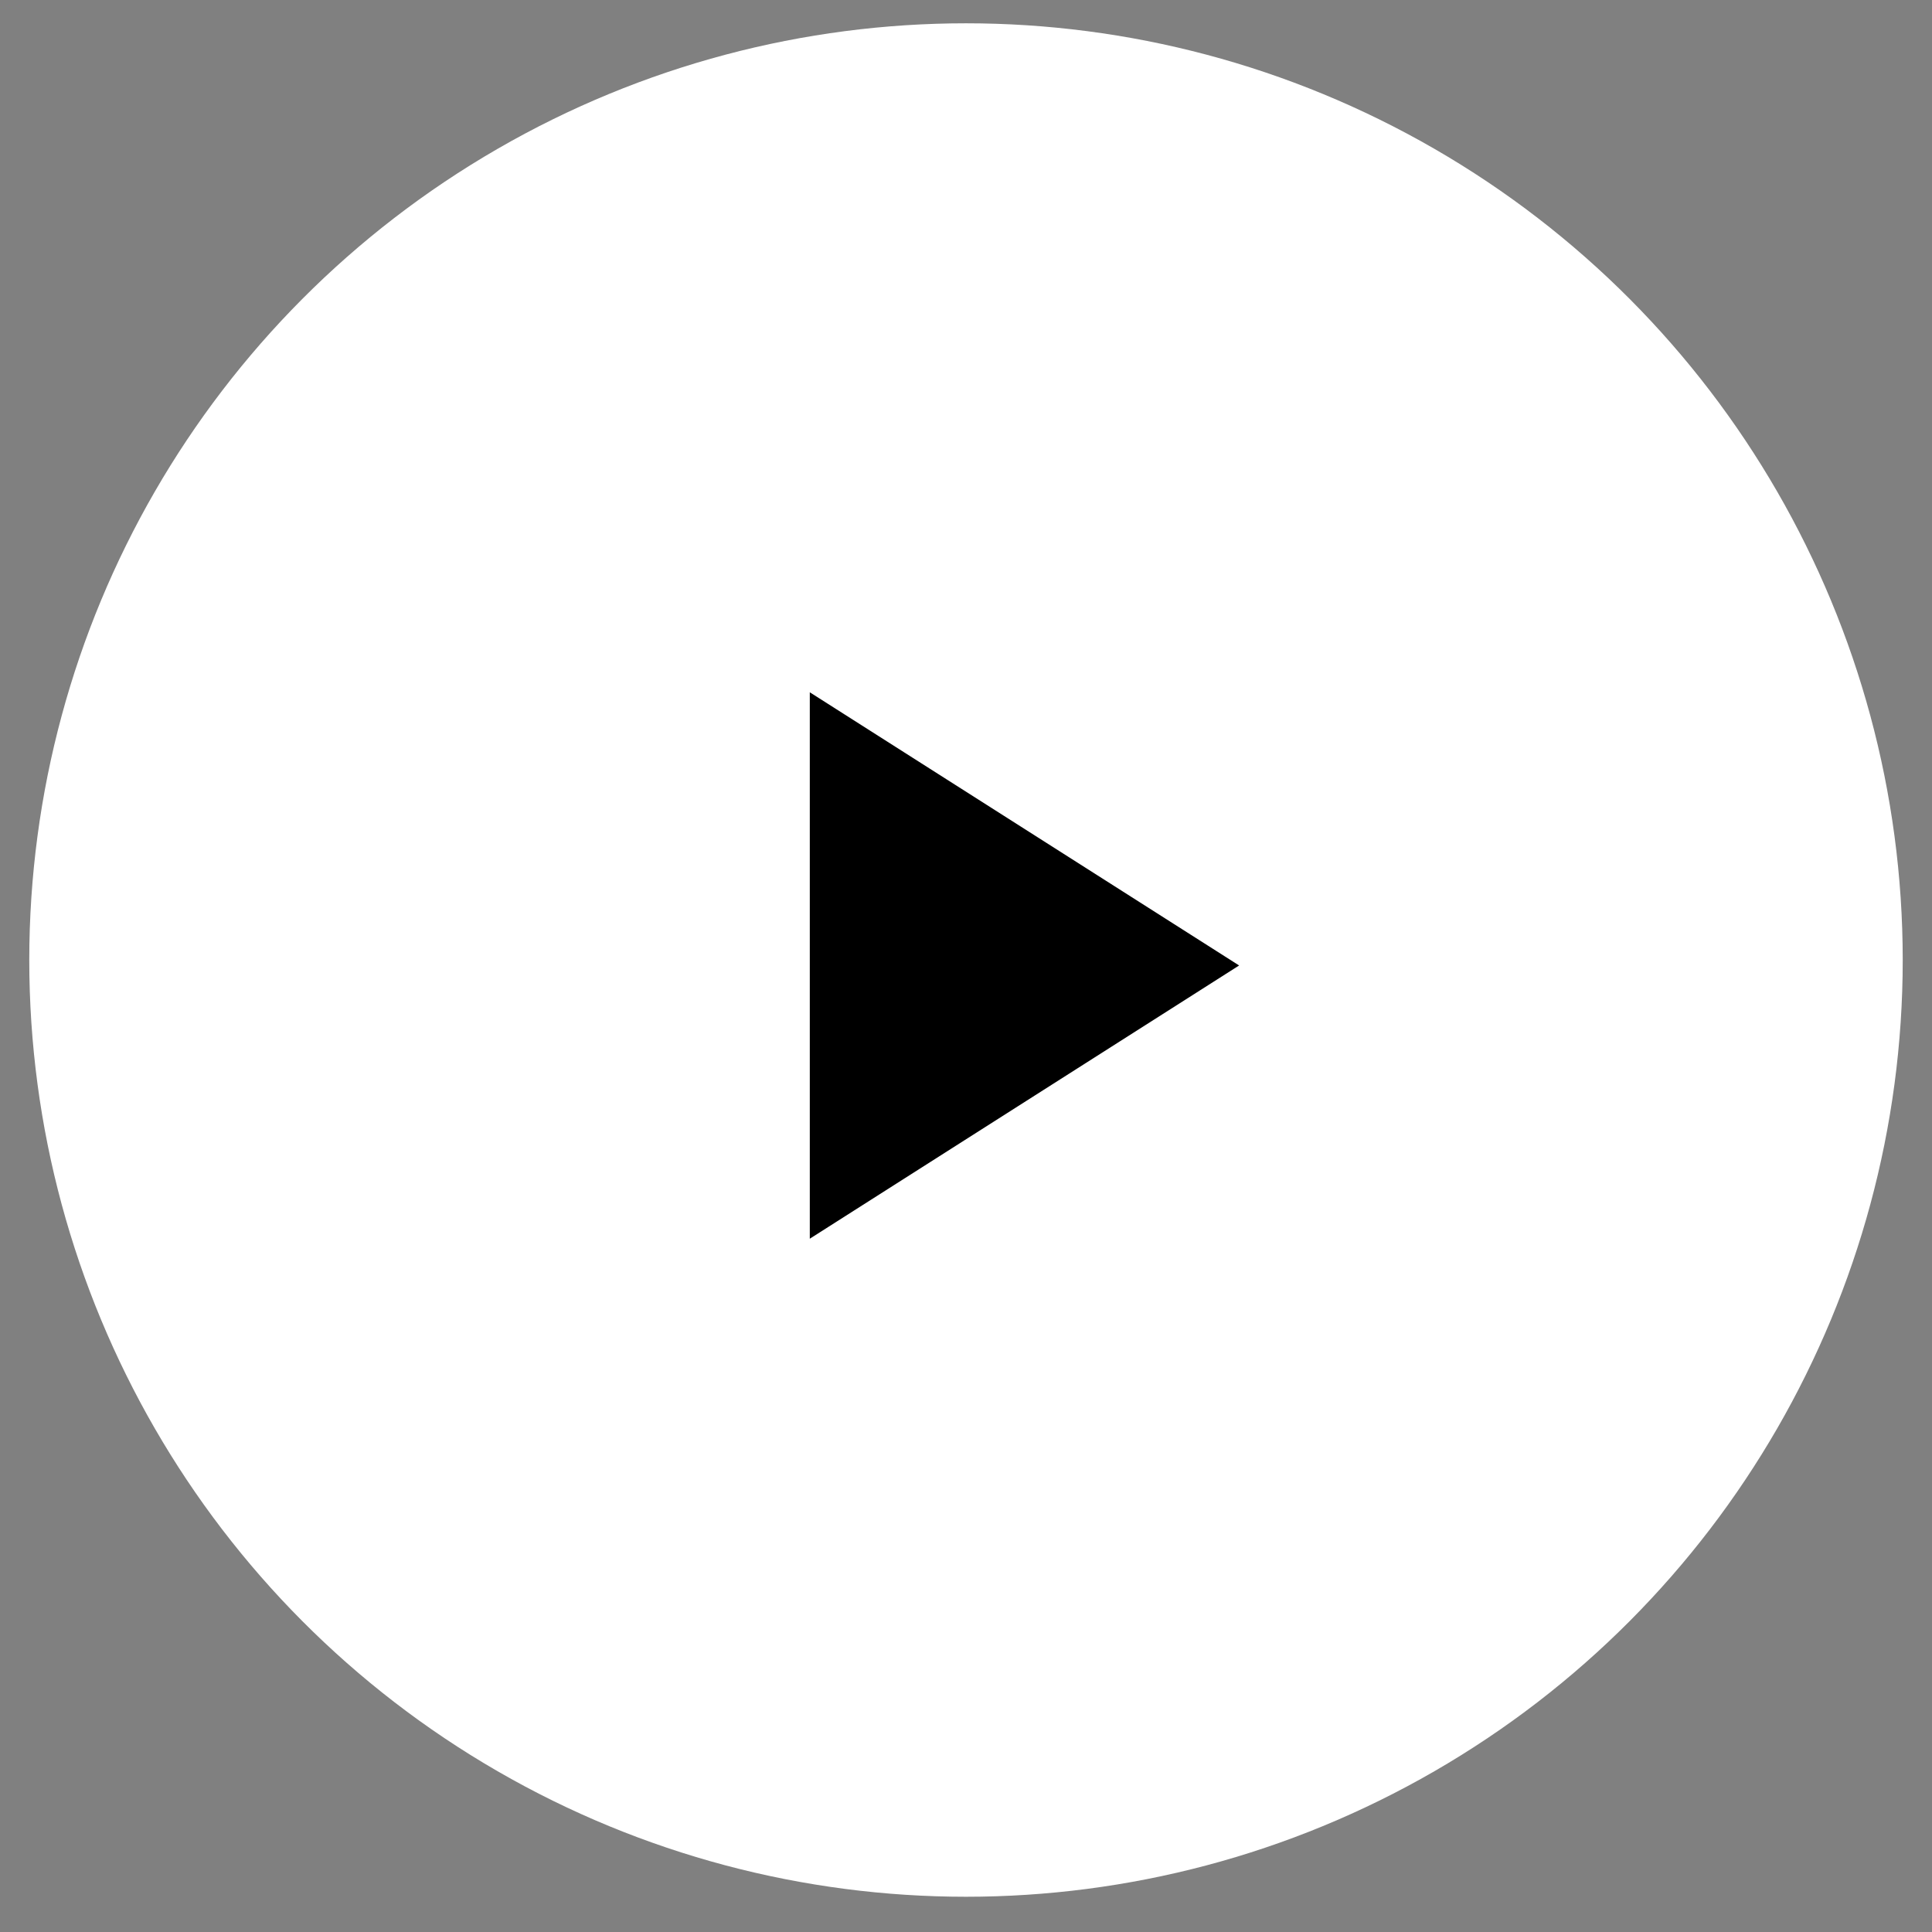 <svg width="33" height="33" viewBox="0 0 33 33" fill="none" xmlns="http://www.w3.org/2000/svg">
<rect x="0" y="0" width="33" height="33" fill="#808080" stroke="none"/>
<circle cx="16.5" cy="16.398" r="16" fill="white"/>
<path d="M13.832 11.825V21.158L21.165 16.491L13.832 11.825Z" fill="black"/>
</svg>
